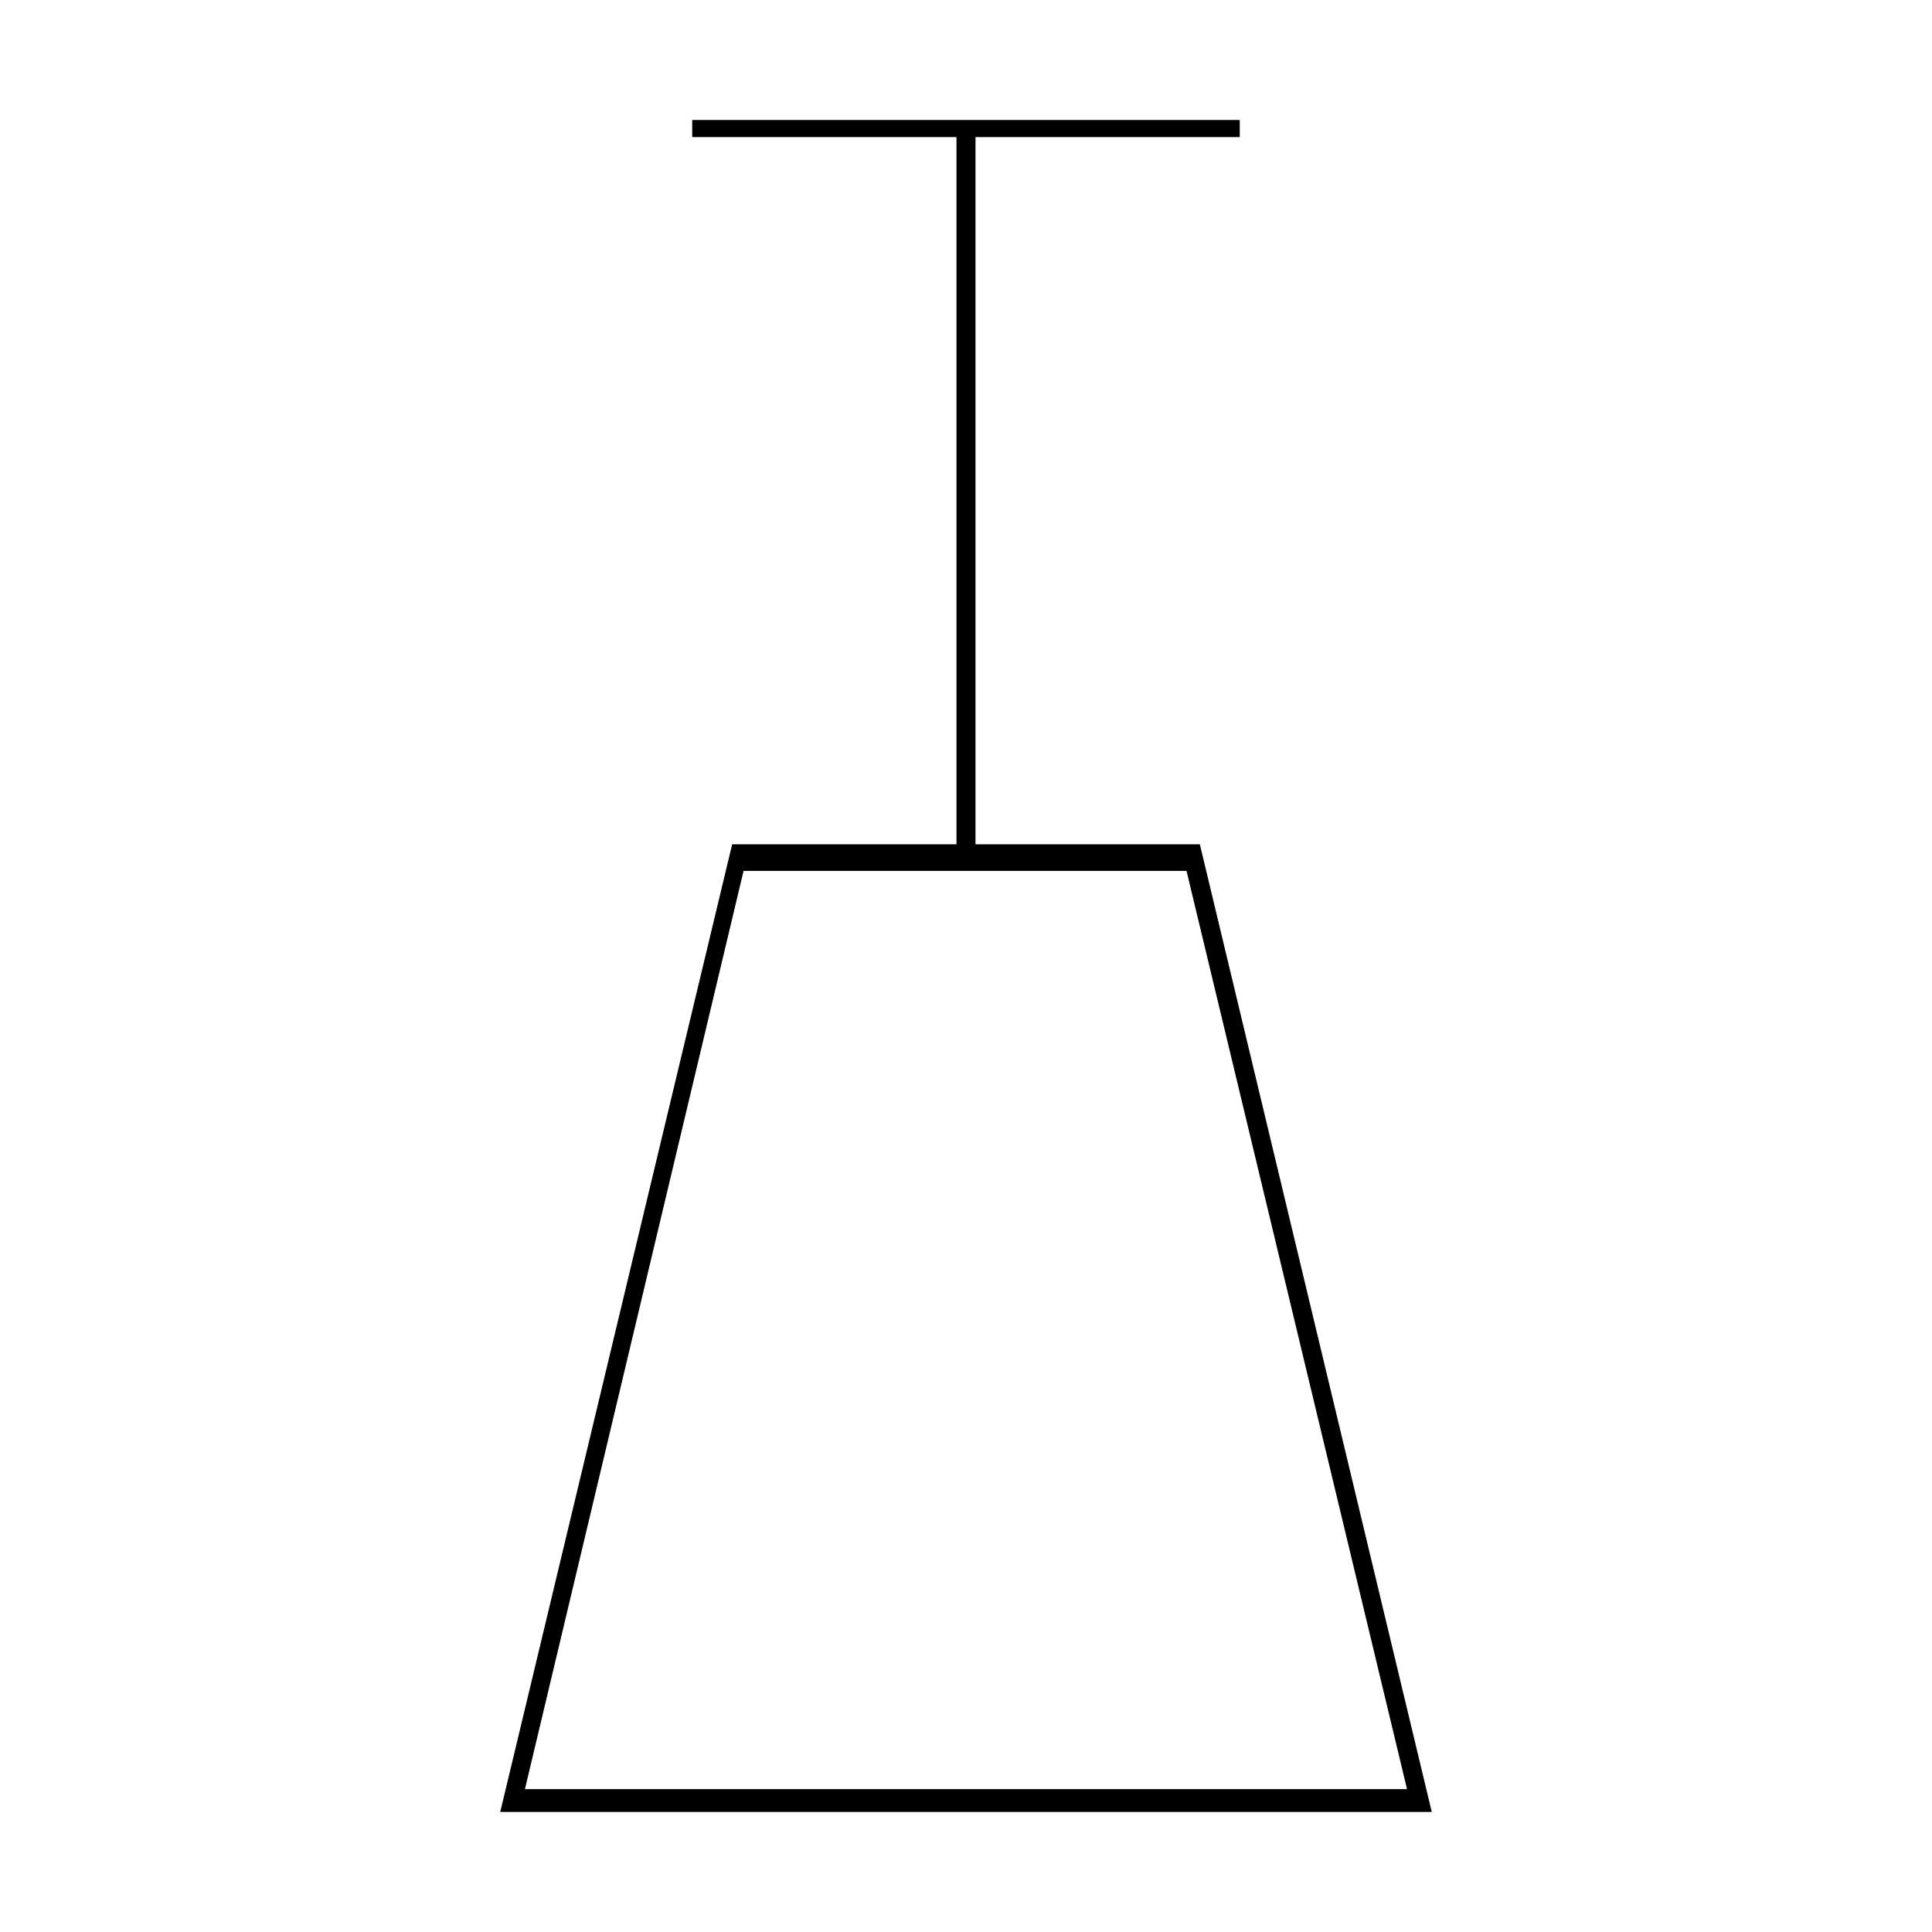 <?xml version="1.0" encoding="UTF-8"?>
<!-- Uploaded to: ICON Repo, www.iconrepo.com, Generator: ICON Repo Mixer Tools -->
<svg fill="#000000" width="800px" height="800px" version="1.1" viewBox="144 144 512 512" xmlns="http://www.w3.org/2000/svg">
 <path d="m338.03 367.75-61.465 256.44h246.87l-61.465-256.44h-59.453v-187.42h70.031v-4.531h-145.1v4.535h70.031v187.42zm178.85 250.39h-233.77l57.941-243.34h117.39z"/>
</svg>